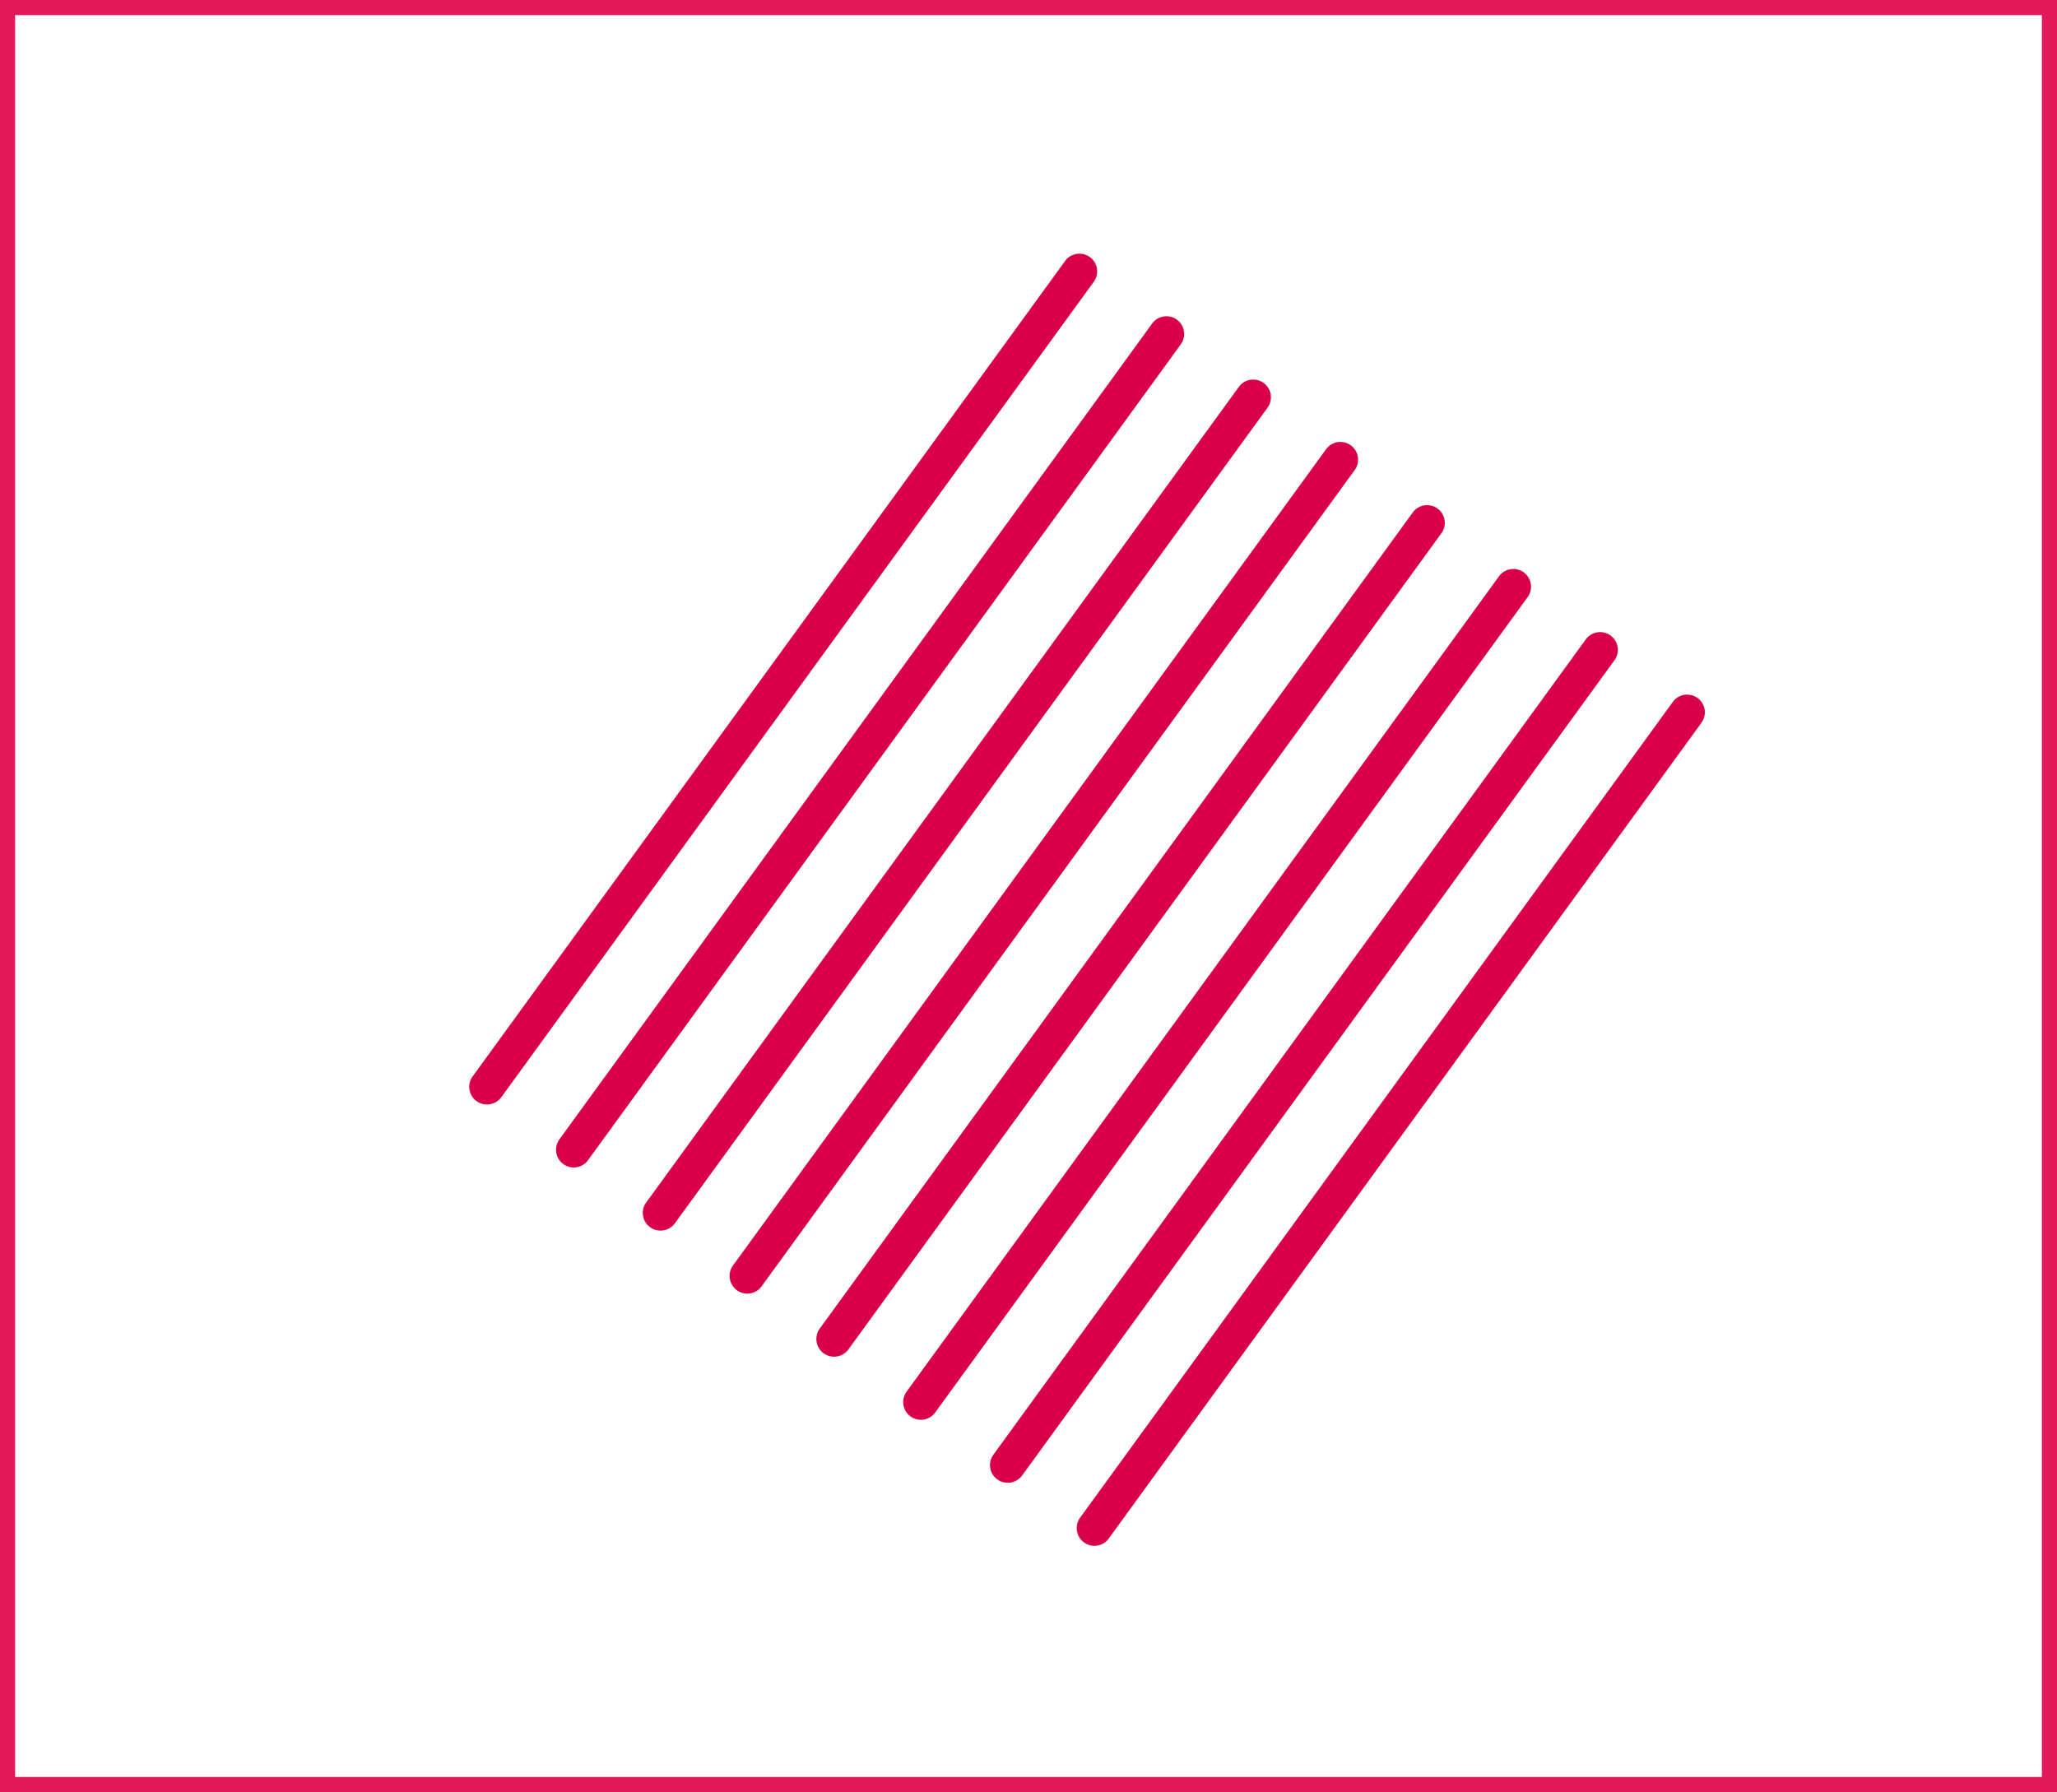 <svg xmlns="http://www.w3.org/2000/svg" width="135.695" height="118.226"><rect width="100%" height="100%" fill="#333333" stroke="none"/><g data-name="Group 2423"><path data-name="Subtraction 3" d="M.5.5h134.695v117.226H.5z" fill="#fff" stroke="#e3185b"/><g data-name="Group 2798-31"><g data-name="Line 1-31"><path data-name="Path 14261" d="M32.306 72.847a1.166 1.166 0 01-1.126-1.839l39.1-53.816a1.169 1.169 0 011.892 1.372l-39.1 53.817a1.172 1.172 0 01-.766.466z" fill="#d90049"/></g><g data-name="Line 2-31"><path data-name="Path 14262" d="M38.032 77.003a1.169 1.169 0 01-1.129-1.841l39.1-53.816a1.168 1.168 0 011.89 1.373l-39.1 53.816a1.164 1.164 0 01-.761.468z" fill="#d90049"/></g><g data-name="Line 3-31"><path data-name="Path 14263" d="M43.756 81.167a1.167 1.167 0 01-1.127-1.841l39.1-53.812a1.169 1.169 0 011.893 1.372l-39.1 53.813a1.165 1.165 0 01-.766.468z" fill="#d90049"/></g><g data-name="Line 4-31"><path data-name="Path 14264" d="M49.482 85.326a1.169 1.169 0 01-1.129-1.841l39.1-53.816a1.168 1.168 0 111.889 1.372l-39.1 53.816a1.152 1.152 0 01-.76.469z" fill="#d90049"/></g><g data-name="Line 5-31"><path data-name="Path 14265" d="M55.206 89.485a1.168 1.168 0 01-1.127-1.842l39.1-53.813a1.168 1.168 0 111.889 1.373l-39.1 53.817a1.163 1.163 0 01-.762.465z" fill="#d90049"/></g><g data-name="Line 6-31"><path data-name="Path 14266" d="M60.934 93.649a1.178 1.178 0 01-.871-.21 1.166 1.166 0 01-.26-1.629l39.1-53.816a1.168 1.168 0 011.889 1.373l-39.1 53.816a1.166 1.166 0 01-.758.466z" fill="#d90049"/></g><g data-name="Line 7-31"><path data-name="Path 14267" d="M66.659 97.803a1.167 1.167 0 01-1.126-1.841l39.1-53.813a1.17 1.17 0 011.893 1.373l-39.1 53.816a1.175 1.175 0 01-.767.465z" fill="#d90049"/></g><g data-name="Line 8-31"><path data-name="Path 14268" d="M72.381 101.962a1.169 1.169 0 01-1.129-1.841l39.1-53.816a1.168 1.168 0 011.89 1.373l-39.1 53.816a1.154 1.154 0 01-.761.468z" fill="#d90049"/></g></g></g></svg>